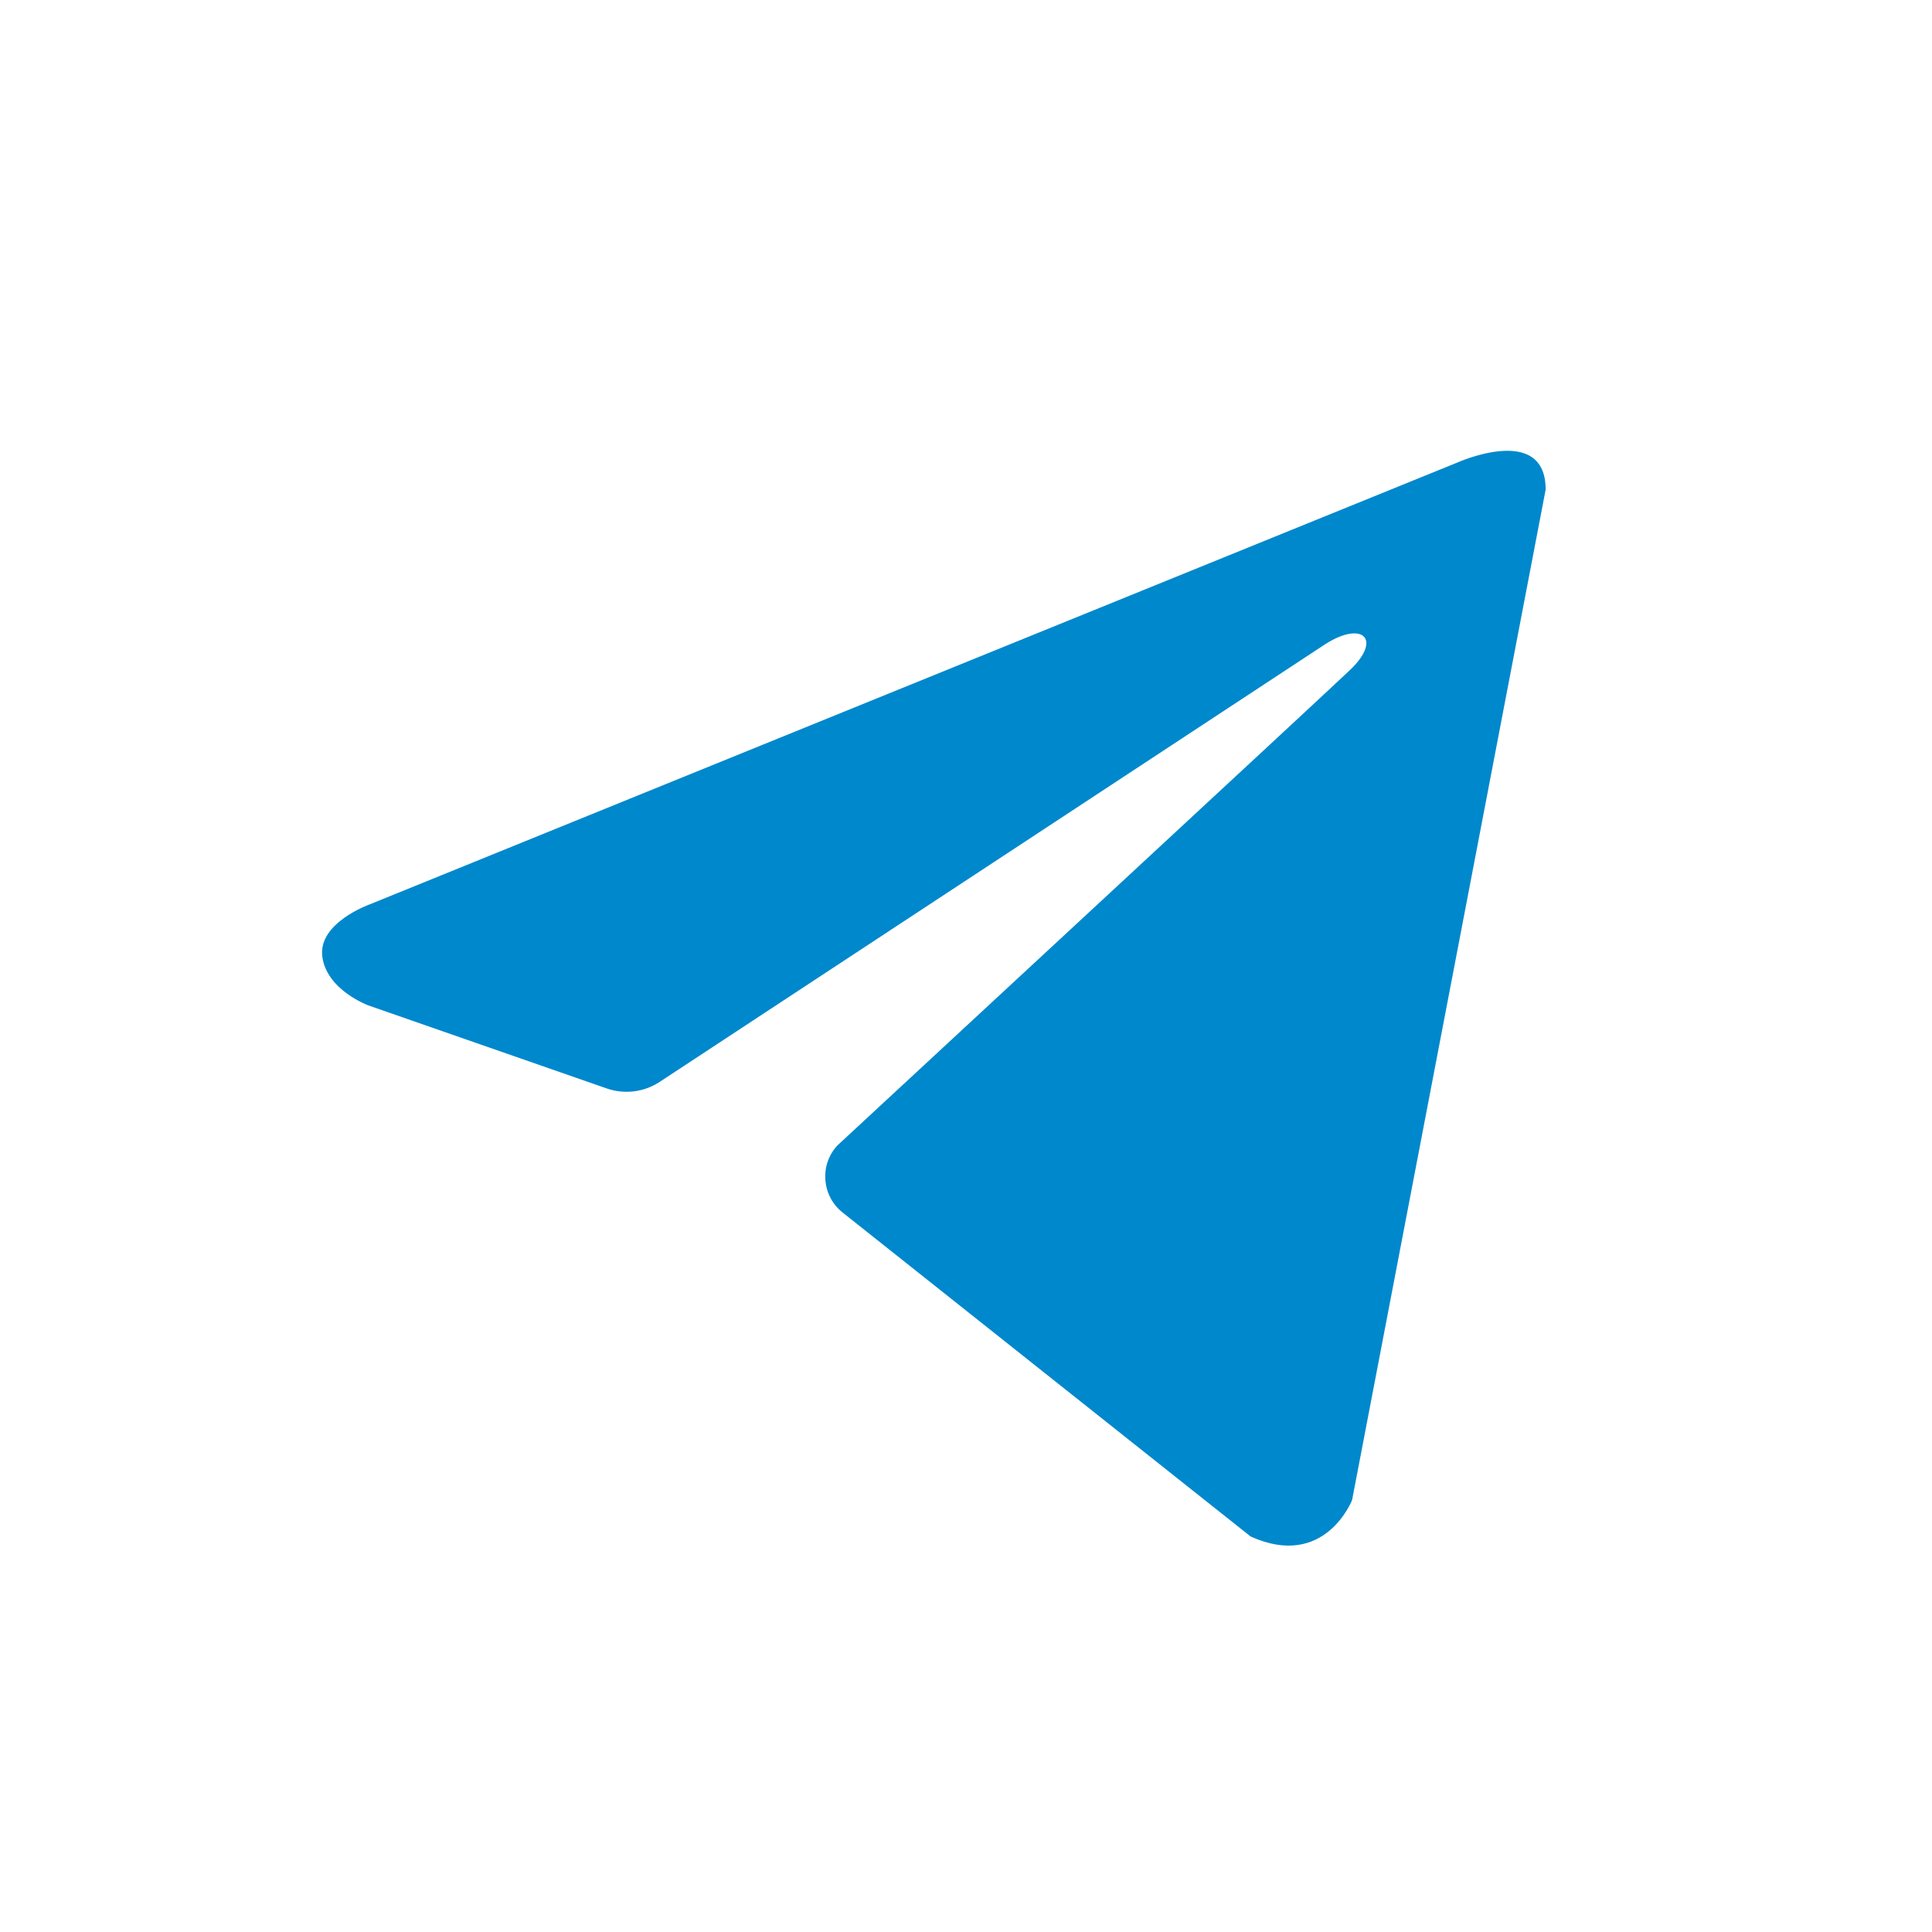 <?xml version="1.0" encoding="UTF-8"?> <svg xmlns="http://www.w3.org/2000/svg" width="32" height="32" viewBox="0 0 32 32" fill="none"><path d="M25.601 8.109L22.395 24.845C22.395 24.845 21.946 26.006 20.714 25.449L13.956 20.083C13.611 19.809 13.57 19.3 13.867 18.975C14.866 18.046 22.03 11.416 22.369 11.089C22.893 10.583 22.567 10.281 21.959 10.664L10.927 17.919C10.667 18.09 10.342 18.13 10.049 18.028L6.099 16.652C6.099 16.652 5.405 16.396 5.338 15.839C5.27 15.282 6.122 14.98 6.122 14.98L24.121 7.668C24.121 7.668 25.601 6.995 25.601 8.109Z" fill="#0088CC"></path></svg> 